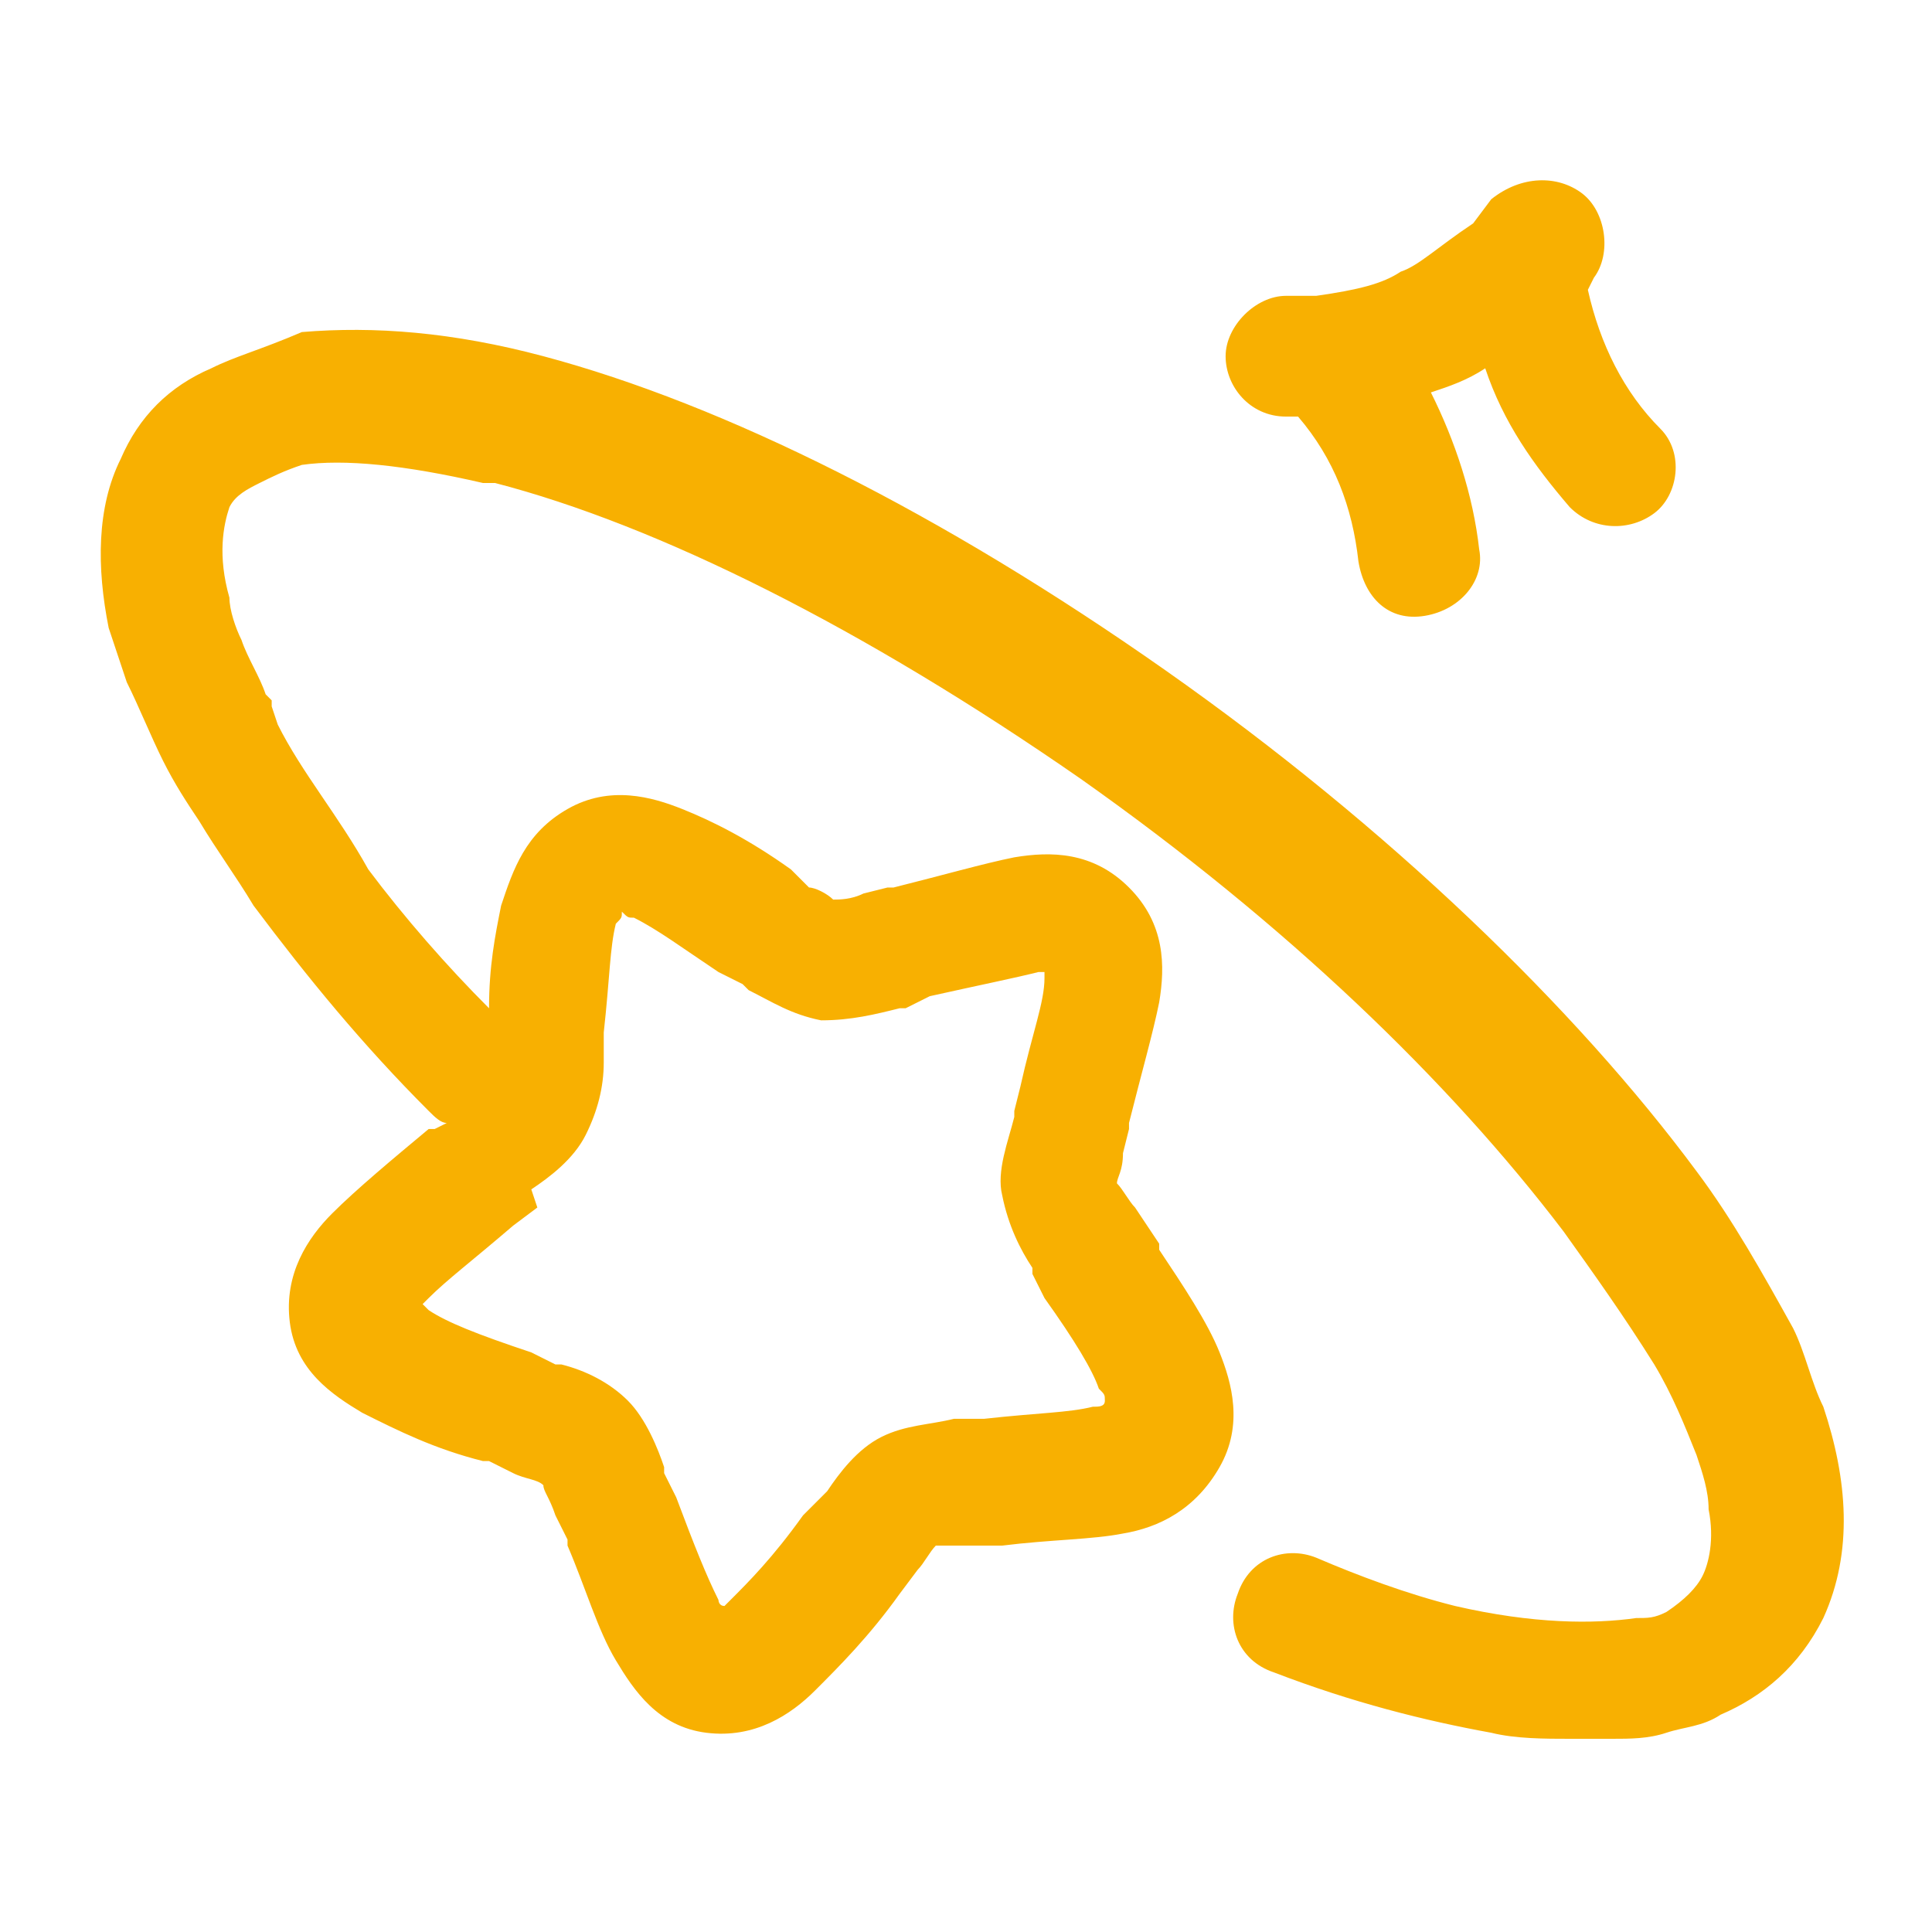 <?xml version="1.0" encoding="utf-8"?>
<!-- Generator: Adobe Illustrator 28.2.0, SVG Export Plug-In . SVG Version: 6.00 Build 0)  -->
<svg version="1.1" id="Layer_1" xmlns="http://www.w3.org/2000/svg" xmlns:xlink="http://www.w3.org/1999/xlink" x="0px" y="0px"
	 viewBox="0 0 32 32" style="enable-background:new 0 0 32 32;" xml:space="preserve">
<style type="text/css">
	.st0{fill-rule:evenodd;clip-rule:evenodd;fill:#F8B001;}
</style>
<path class="st0" d="M13.1,14.4L13.1,14.4c-0.7-0.5-1.3-0.8-1.8-1c-0.5-0.2-1.2-0.4-1.9,0c-0.7,0.4-0.9,1-1.1,1.6
	c-0.1,0.5-0.2,1-0.2,1.7c-0.7-0.7-1.4-1.5-2-2.3l0,0C5.6,13.5,5,12.8,4.6,12l-0.1-0.3l0-0.1l-0.1-0.1c-0.1-0.3-0.3-0.6-0.4-0.9
	c-0.1-0.2-0.2-0.5-0.2-0.7c-0.2-0.7-0.1-1.2,0-1.5C3.9,8.2,4.1,8.1,4.3,8C4.5,7.9,4.7,7.8,5,7.7C5.7,7.6,6.7,7.7,8,8l0,0L8.2,8
	c2.7,0.7,6.1,2.4,9.7,4.9c3.4,2.4,6.1,5,8,7.5l0,0c0.5,0.7,1,1.4,1.5,2.2l0,0c0.3,0.5,0.5,1,0.7,1.5c0.1,0.3,0.2,0.6,0.2,0.9
	c0.1,0.5,0,0.9-0.1,1.1c-0.1,0.2-0.3,0.4-0.6,0.6c-0.2,0.1-0.3,0.1-0.5,0.1c-0.7,0.1-1.7,0.1-3-0.2l0,0c-0.8-0.2-1.6-0.5-2.3-0.8
	c-0.5-0.2-1.1,0-1.3,0.6c-0.2,0.5,0,1.1,0.6,1.3c0,0,0,0,0,0c1.3,0.5,2.5,0.8,3.6,1c0.4,0.1,0.9,0.1,1.3,0.1c0.2,0,0.5,0,0.7,0
	c0.3,0,0.6,0,0.9-0.1c0.3-0.1,0.6-0.1,0.9-0.3c0.7-0.3,1.3-0.8,1.7-1.6c0.5-1.1,0.4-2.3,0-3.5c-0.2-0.4-0.3-0.9-0.5-1.3
	c-0.5-0.9-1-1.8-1.6-2.6c-2-2.7-5.1-5.7-8.8-8.3c-3.7-2.6-7.3-4.4-10.3-5.2c-1.5-0.4-2.8-0.5-4-0.4C4.3,5.8,3.9,5.9,3.5,6.1
	C2.8,6.4,2.3,6.9,2,7.6c-0.4,0.8-0.4,1.8-0.2,2.8C1.9,10.7,2,11,2.1,11.3c0.2,0.4,0.4,0.9,0.6,1.3c0.2,0.4,0.4,0.7,0.6,1
	c0.3,0.5,0.6,0.9,0.9,1.4c0.9,1.2,1.8,2.3,2.9,3.4c0.1,0.1,0.2,0.2,0.3,0.2l-0.2,0.1l-0.1,0c-0.6,0.5-1.2,1-1.6,1.4
	c-0.4,0.4-0.8,1-0.7,1.8c0.1,0.8,0.7,1.2,1.2,1.5C6.6,23.7,7.2,24,8,24.2l0.1,0l0.4,0.2c0.2,0.1,0.4,0.1,0.5,0.2l0,0l0,0
	c0,0.1,0.1,0.2,0.2,0.5l0.2,0.4l0,0.1c0.3,0.7,0.5,1.4,0.8,1.9c0.3,0.5,0.7,1.1,1.5,1.2c0.8,0.1,1.4-0.3,1.8-0.7
	c0.4-0.4,0.9-0.9,1.4-1.6l0.3-0.4c0.1-0.1,0.2-0.3,0.3-0.4l0,0l0.1,0c0.1,0,0.2,0,0.5,0l0.5,0c0.8-0.1,1.5-0.1,2-0.2
	c0.6-0.1,1.2-0.4,1.6-1.1c0.4-0.7,0.2-1.4,0-1.9c-0.2-0.5-0.6-1.1-1-1.7l0-0.1L18.8,20c-0.1-0.1-0.2-0.3-0.3-0.4l0,0
	c0-0.1,0.1-0.2,0.1-0.5l0.1-0.4l0-0.1c0.2-0.8,0.4-1.5,0.5-2c0.1-0.6,0.1-1.3-0.5-1.9c-0.6-0.6-1.3-0.6-1.9-0.5
	c-0.5,0.1-1.2,0.3-2,0.5l-0.1,0l-0.4,0.1c-0.2,0.1-0.4,0.1-0.5,0.1l0,0c-0.1-0.1-0.3-0.2-0.4-0.2L13.1,14.4z M10.3,15.2L10.3,15.2
	L10.3,15.2z M10.5,15.2c-0.1,0-0.1,0-0.2-0.1c0,0.1,0,0.1-0.1,0.2c-0.1,0.4-0.1,0.9-0.2,1.8l0,0.4l0,0.1c0,0.4-0.1,0.8-0.3,1.2
	c-0.2,0.4-0.6,0.7-0.9,0.9L8.9,20l-0.4,0.3c-0.7,0.6-1.1,0.9-1.4,1.2c0,0-0.1,0.1-0.1,0.1l0.1,0.1c0.3,0.2,0.8,0.4,1.7,0.7l0.4,0.2
	l0.1,0c0.4,0.1,0.8,0.3,1.1,0.6c0.3,0.3,0.5,0.8,0.6,1.1l0,0.1l0.2,0.4c0.3,0.8,0.5,1.3,0.7,1.7c0,0,0,0.1,0.1,0.1
	c0,0,0.1-0.1,0.1-0.1c0.3-0.3,0.7-0.7,1.2-1.4l0.3-0.3l0.1-0.1c0.2-0.3,0.5-0.7,0.9-0.9c0.4-0.2,0.8-0.2,1.2-0.3l0.1,0l0.4,0
	c0.9-0.1,1.4-0.1,1.8-0.2c0.1,0,0.2,0,0.2-0.1c0-0.1,0-0.1-0.1-0.2c-0.1-0.3-0.4-0.8-0.9-1.5l-0.2-0.4L17.1,21
	c-0.2-0.3-0.4-0.7-0.5-1.2c-0.1-0.4,0.1-0.9,0.2-1.3l0-0.1l0.1-0.4c0.2-0.9,0.4-1.4,0.4-1.8l0-0.1l-0.1,0c-0.4,0.1-0.9,0.2-1.8,0.4
	L15,16.7l-0.1,0c-0.4,0.1-0.8,0.2-1.3,0.2c-0.5-0.1-0.8-0.3-1.2-0.5l-0.1-0.1l-0.4-0.2C11.3,15.7,10.9,15.4,10.5,15.2 M6.9,21.6
	L6.9,21.6L6.9,21.6z M6.9,21.7L6.9,21.7L6.9,21.7z M11.8,26.6L11.8,26.6L11.8,26.6z M12,26.6L12,26.6L12,26.6z M18.4,23.2L18.4,23.2
	L18.4,23.2z M18.4,23.1L18.4,23.1L18.4,23.1z M10.4,15.1L10.4,15.1L10.4,15.1z M26.2,3.2c0.4,0.3,0.5,1,0.2,1.4c0,0,0,0,0,0
	l-0.1,0.2c0.2,0.9,0.6,1.7,1.2,2.3c0.4,0.4,0.3,1.1-0.1,1.4c-0.4,0.3-1,0.3-1.4-0.1c-0.6-0.7-1.1-1.4-1.4-2.3
	c-0.3,0.2-0.6,0.3-0.9,0.4c0.4,0.8,0.7,1.7,0.8,2.6c0.1,0.5-0.3,1-0.9,1.1s-1-0.3-1.1-0.9l0,0c-0.1-0.9-0.4-1.7-1-2.4l-0.2,0
	c-0.6,0-1-0.5-1-1c0-0.5,0.5-1,1-1l0.5,0c0.7-0.1,1.1-0.2,1.4-0.4c0.3-0.1,0.6-0.4,1.2-0.8l0.3-0.4C25.2,2.9,25.8,2.9,26.2,3.2"/>
</svg>
